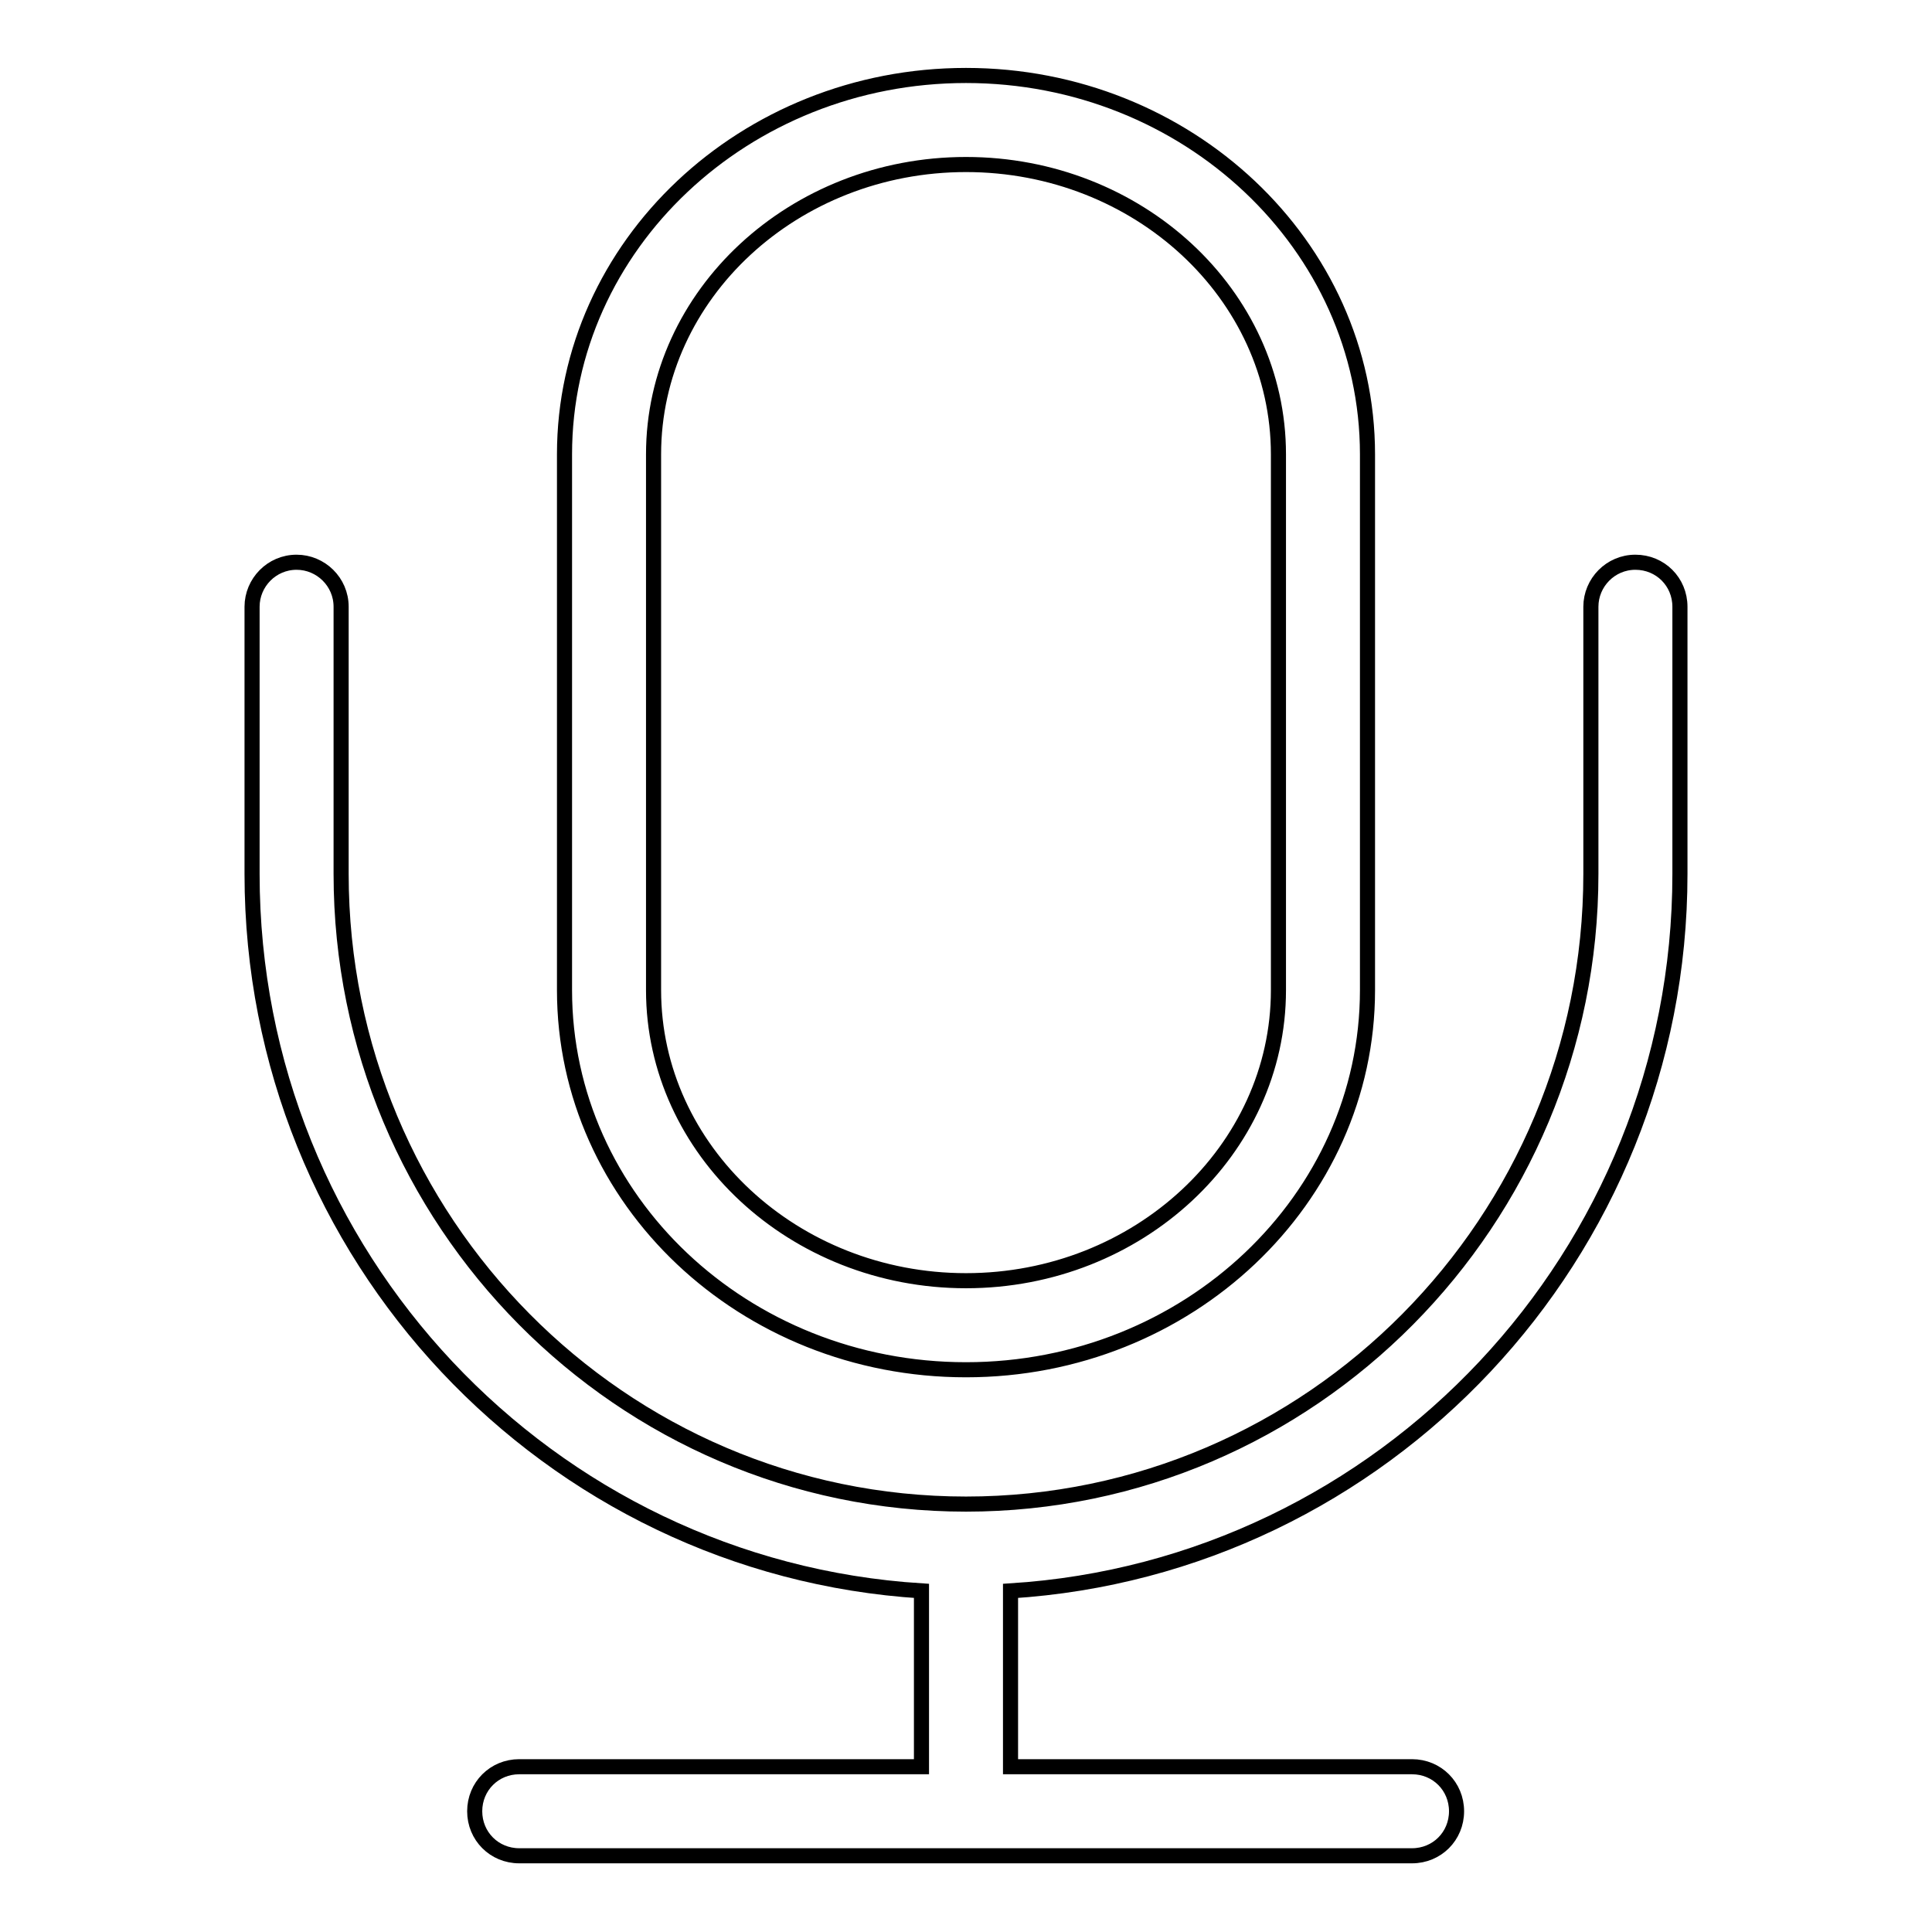 <?xml version="1.0" encoding="utf-8"?>
<!-- Svg Vector Icons : http://www.onlinewebfonts.com/icon -->
<!DOCTYPE svg PUBLIC "-//W3C//DTD SVG 1.1//EN" "http://www.w3.org/Graphics/SVG/1.1/DTD/svg11.dtd">
<svg version="1.1" xmlns="http://www.w3.org/2000/svg" xmlns:xlink="http://www.w3.org/1999/xlink" x="0px" y="0px" viewBox="0 0 256 256" enable-background="new 0 0 256 256" xml:space="preserve">
<g> <path stroke-width="2" fill-opacity="0" stroke="#000000"  d="M128,181.5c29.4,0,53.2-22.6,53.2-50.3v-71c0-27.7-23.9-50.2-53.2-50.2S74.8,32.5,74.8,60.2v71 C74.8,159,98.6,181.5,128,181.5z M86.6,60.2c0-21.2,18.6-38.4,41.4-38.4c22.8,0,41.4,17.2,41.4,38.4v71c0,21.2-18.6,38.5-41.4,38.5 c-22.8,0-41.4-17.3-41.4-38.5V60.2z M216.7,74.5c-3.3,0-5.9,2.7-5.9,5.9v35.4c0,46-37.1,83.5-82.8,83.5 c-45.7,0-82.8-37.5-82.8-83.5V80.4c0-3.3-2.7-5.9-5.9-5.9c-3.3,0-5.9,2.7-5.9,5.9v35.4c0,50.6,39.3,91.9,88.7,95v23.3H68.8 c-3.3,0-5.9,2.6-5.9,5.9c0,3.3,2.6,5.9,5.9,5.9h118.3c3.3,0,5.9-2.6,5.9-5.9c0-3.3-2.6-5.9-5.9-5.9h-53.2v-23.3 c49.4-3.1,88.7-44.5,88.7-95V80.4C222.6,77.1,220,74.5,216.7,74.5z"/></g>
</svg>
